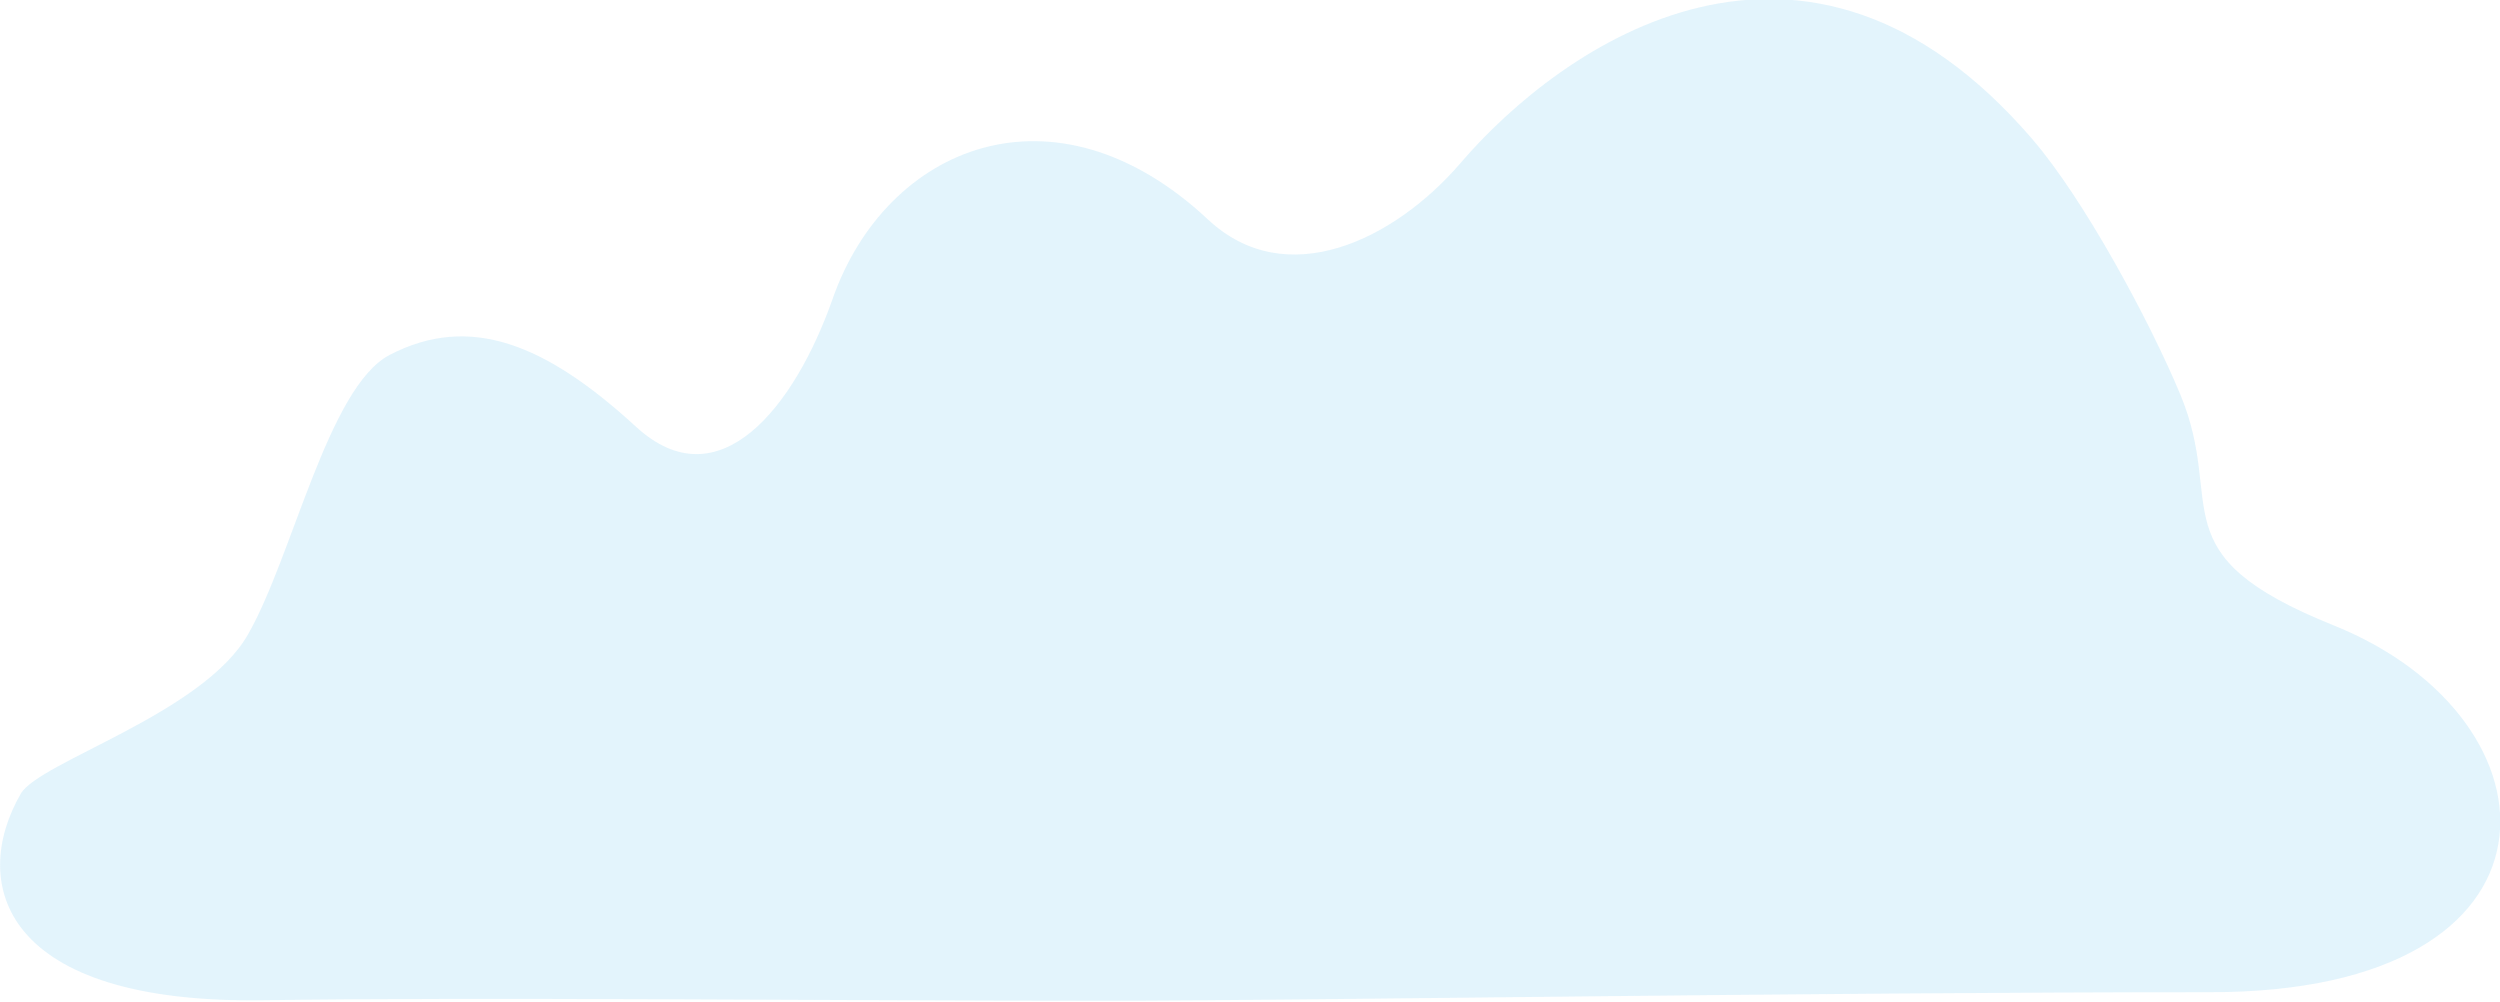   <svg xmlns="http://www.w3.org/2000/svg" x="0px" y="0px" viewBox="0 0 468.4 187.7" style="vertical-align: middle; max-width: 100%; width: 100%;" width="100%">
   <g>
   </g>
   <g>
    <path d="M3.9,148.7c3.5-6,34.2-15,42.6-29.9c8.3-14.5,15-46.3,26.5-52.3c15-7.8,29.2-2.1,46.1,13.4   c15.6,14.4,29.8-3.7,36.9-23.9c10-28.6,41.5-41.8,70.3-14.9c14.7,13.8,35,3.8,47.3-10.5c19.1-22.3,64.6-54.1,107.2-4.5   c9.7,11.3,21.9,33.9,27.7,47.8c8.7,20.9-4.6,29.9,28.8,43.3c43.7,17.6,46.1,68.7-23.1,68.7c-76.6,0-170.3,1.6-207.3,1.6   c-50.5,0-118.1-0.7-157-0.1C0,188.3-5.7,165.3,3.9,148.7z" fill="rgba(78,181,232,0.16)">
    </path>
   </g>
  </svg>
